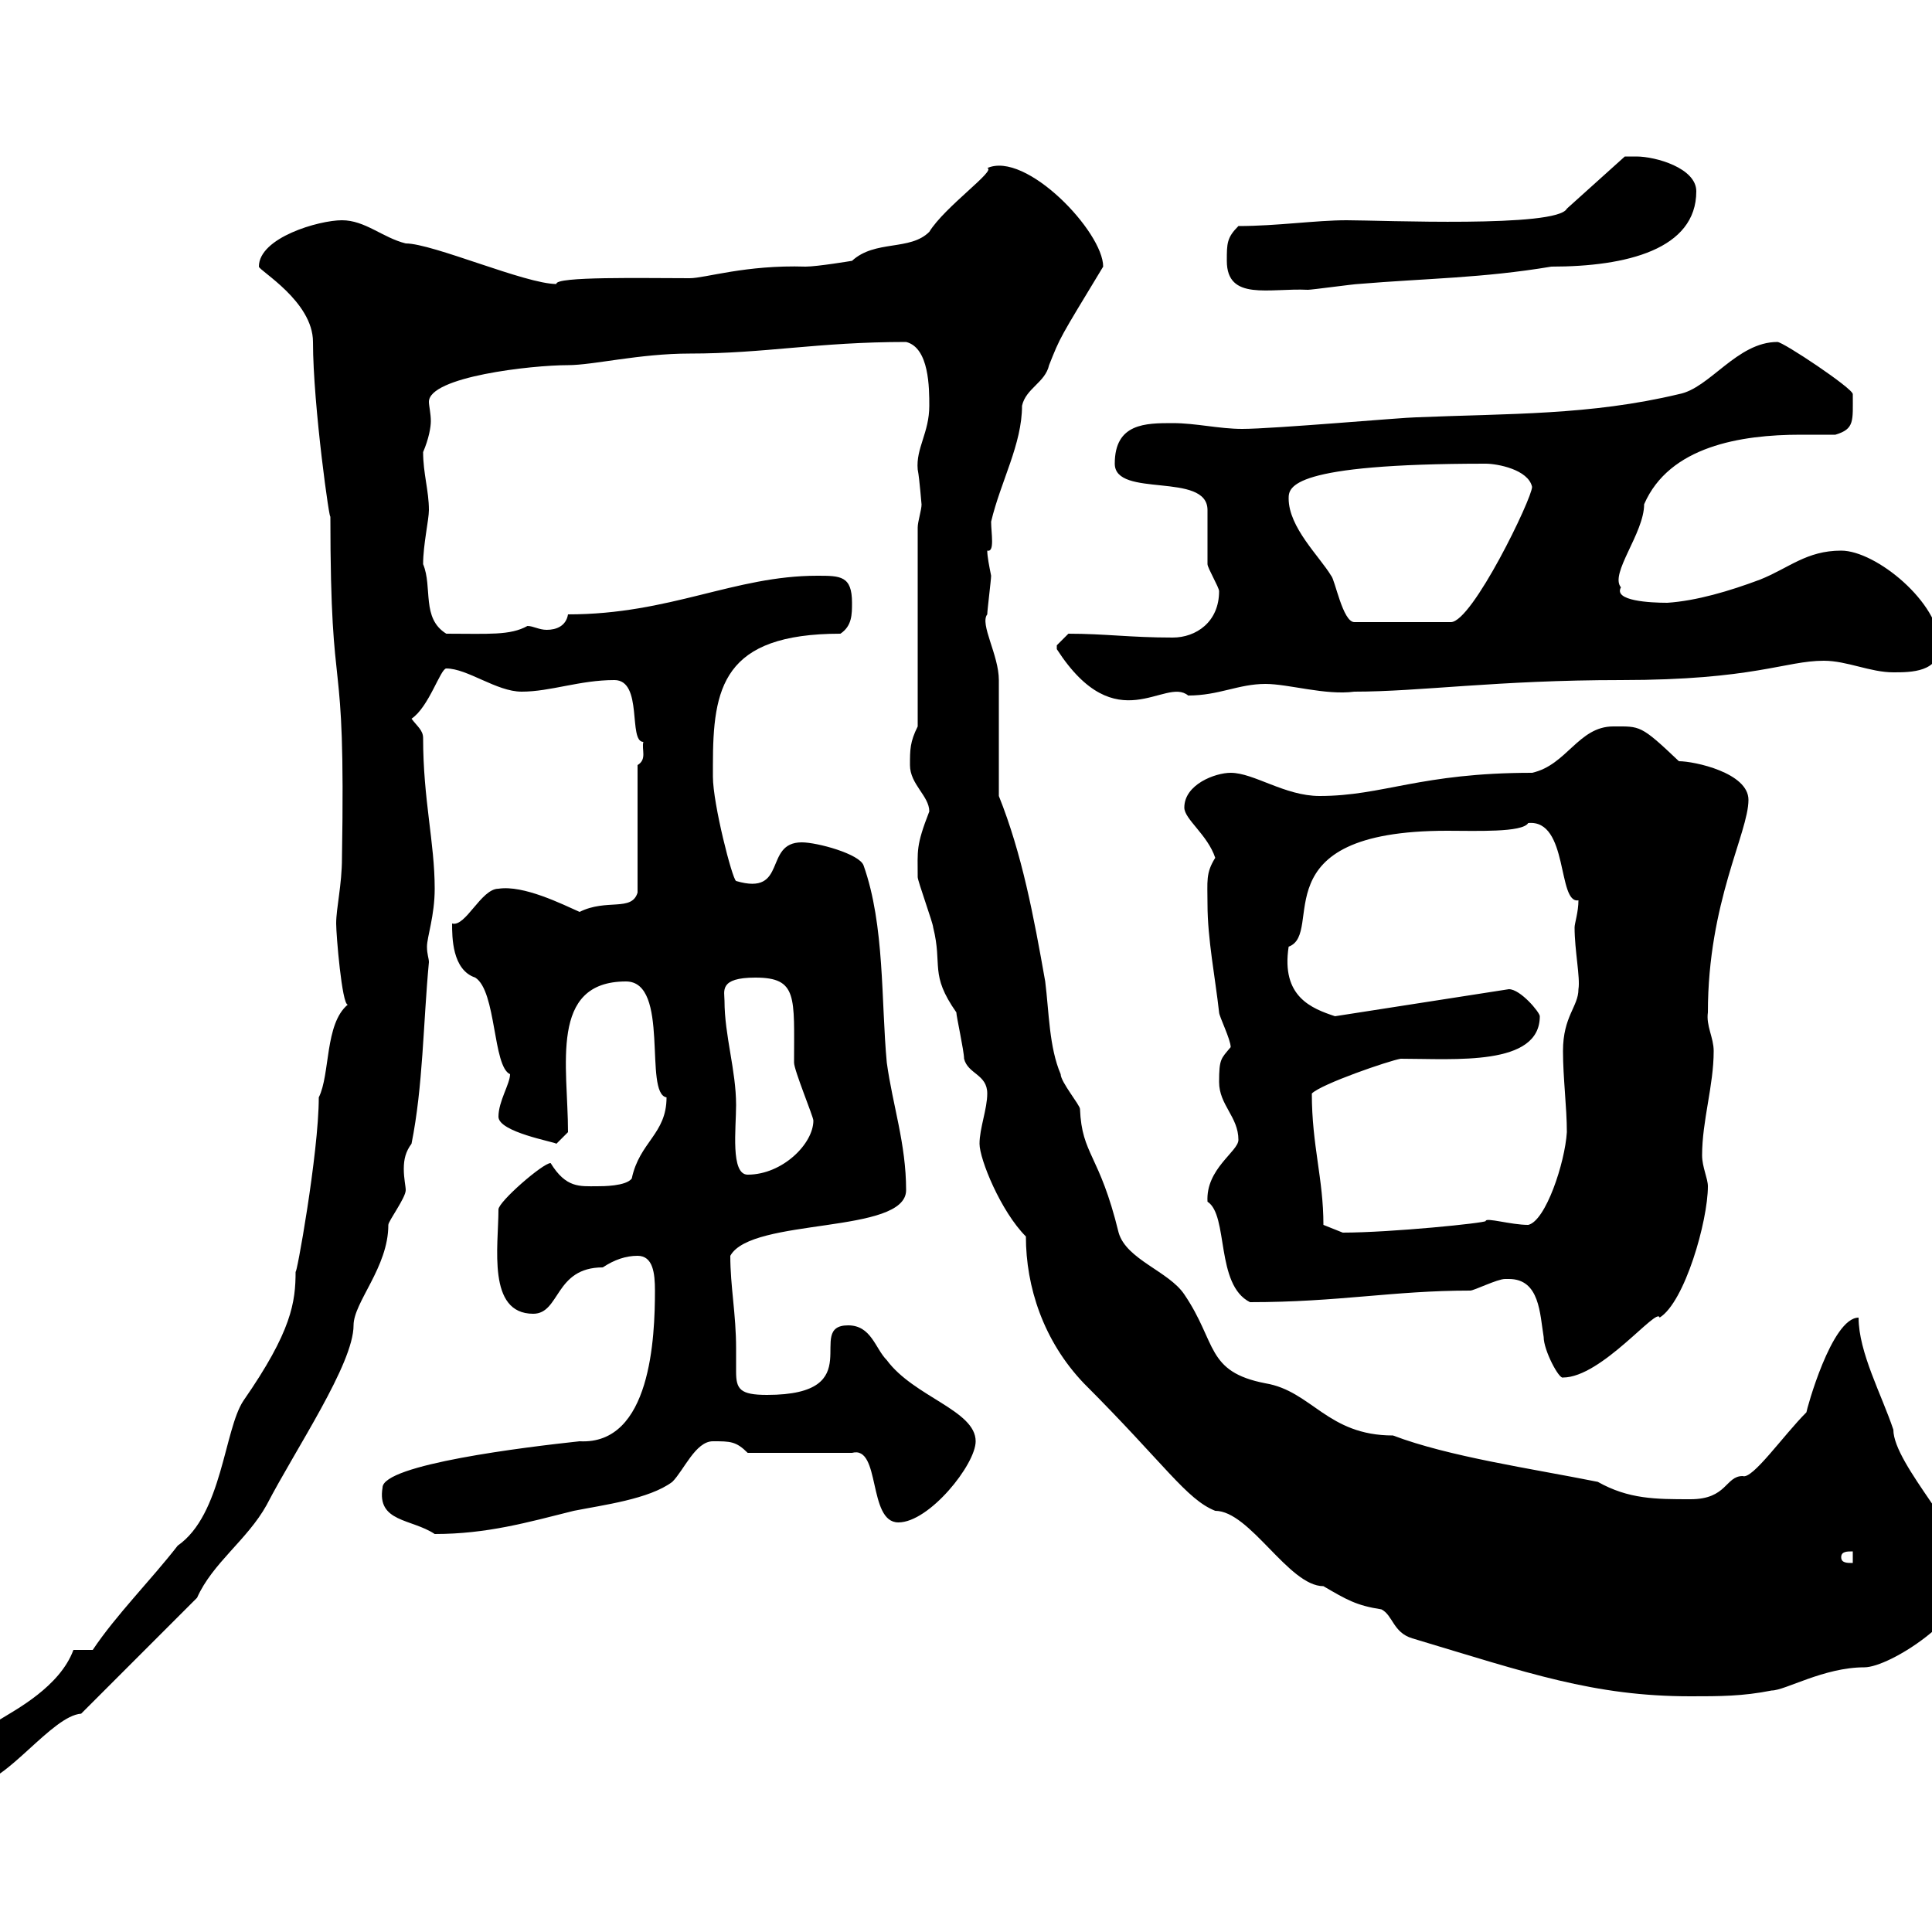 <svg xmlns="http://www.w3.org/2000/svg" xmlns:xlink="http://www.w3.org/1999/xlink" width="300" height="300"><path d="M-6.60 275.10C-6.60 276-4.80 277.80-3.60 276.90C0.90 276.90 8.10 266.40 12.60 266.10L30.60 248.10C33 242.70 38.40 239.10 41.40 233.70C45.90 225 54.90 211.80 54.90 205.80C54.90 202.20 60.30 196.80 60.30 190.20C60.30 189.60 63 186 63 184.80C63 184.20 62.70 183 62.70 181.50C62.70 180 63 178.80 63.90 177.60C65.70 168.60 65.70 159 66.60 149.40C66.60 148.80 66.30 148.20 66.30 147C66.30 145.50 67.50 142.20 67.50 138C67.50 130.80 65.70 124.20 65.70 114.60C65.70 113.40 64.80 112.80 63.90 111.60C66.60 109.80 68.40 103.80 69.30 103.80C72.60 103.80 77.10 107.40 81 107.40C85.50 107.40 90 105.60 95.40 105.60C99.90 105.60 97.50 115.20 99.90 115.20C99.60 116.40 100.50 117.90 99 118.80L99 138.60C98.10 141.60 94.20 139.50 90 141.60C87.30 140.40 81.30 137.40 77.40 138C74.70 138 72.30 144 70.20 143.40C70.20 145.50 70.20 150.60 73.80 151.80C77.10 153.90 76.50 165.60 79.20 166.80C79.20 168.30 77.40 171 77.40 173.40C77.40 175.80 86.10 177.30 86.40 177.60L88.20 175.80C88.20 165.60 85.20 152.40 97.20 152.40C104.10 152.40 99.90 169.80 103.50 170.40C103.50 176.10 99.30 177.30 98.10 183C97.20 184.20 93.60 184.20 92.70 184.20C90 184.20 87.90 184.50 85.50 180.60C84.30 180.60 77.40 186.60 77.40 187.80C77.40 193.50 75.60 204 82.80 204C87 204 86.10 196.80 93.60 196.80C95.40 195.60 97.20 195 99 195C101.40 195 101.70 197.70 101.70 200.40C101.70 207.60 101.10 224.40 90 223.80C81.60 224.70 59.40 227.40 59.40 231C58.50 236.40 63.90 235.80 67.50 238.20C75.60 238.20 81.90 236.40 89.10 234.60C93.60 233.70 100.80 232.80 104.40 230.10C106.20 228.30 108 223.80 110.70 223.80C113.40 223.80 114.30 223.80 116.10 225.60L132.30 225.60C136.80 224.40 134.70 236.40 139.50 236.40C144.30 236.40 151.50 227.40 151.50 223.80C151.50 219 141.90 216.90 137.70 211.20C135.90 209.40 135.30 205.80 131.70 205.80C124.80 205.80 135.30 216.60 119.10 216.60C114.90 216.60 114.30 215.70 114.30 213C114.30 212.10 114.30 210.60 114.30 209.40C114.30 204 113.40 199.80 113.40 195C116.70 189 140.70 191.70 140.70 184.80C140.70 177.60 138.60 171.60 137.70 165C136.80 155.40 137.40 143.70 134.10 134.40C133.50 132.60 126.90 130.80 124.50 130.80C118.50 130.80 122.40 139.20 114.30 136.80C113.70 136.50 110.70 124.80 110.70 120.60C110.70 120.60 110.70 120 110.70 118.80C110.70 106.80 112.20 98.40 130.50 98.40C132.30 97.20 132.30 95.40 132.30 93.60C132.30 89.40 130.50 89.40 126.90 89.40C114 89.40 104.10 95.40 88.20 95.40C87.90 97.20 86.40 97.80 84.90 97.80C83.70 97.80 82.80 97.20 81.90 97.20C79.20 98.70 75.90 98.40 69.30 98.40C65.40 96 67.20 91.20 65.70 87.60C65.70 84.60 66.60 80.70 66.60 79.20C66.60 76.20 65.70 73.50 65.70 70.20C66.60 68.10 66.90 66.30 66.90 65.40C66.90 64.20 66.60 63 66.60 62.40C66.60 58.50 82.50 56.70 88.20 56.70C92.10 56.70 99.30 54.90 107.10 54.90C118.80 54.90 126.90 53.10 140.70 53.10C144.30 54 144.30 60.30 144.30 63C144.30 67.20 142.20 69.60 142.50 72.90C142.80 74.40 143.10 78.60 143.10 78.30C143.10 79.20 142.50 81 142.50 81.90L142.50 112.80C141.30 115.20 141.30 116.40 141.30 118.80C141.30 121.80 144.30 123.60 144.30 126C142.20 131.40 142.50 132 142.50 136.20C142.50 136.80 144.90 143.40 144.90 144C146.40 150 144.30 151.20 148.50 157.20C148.50 157.80 149.70 163.20 149.70 164.40C150.30 166.80 153.30 166.80 153.30 169.80C153.30 172.20 152.10 175.20 152.10 177.60C152.10 180 155.40 188.10 159.30 192C159.30 199.80 162 208.20 168.30 214.80C180.90 227.40 184.20 232.80 188.70 234.60C194.10 234.60 200.10 246.30 205.50 246.30C209.10 248.40 210.60 249.30 214.50 249.90C216.30 250.80 216.30 253.50 219.30 254.40C237.30 259.80 247.50 263.40 262.50 263.40C267 263.40 270.60 263.40 275.10 262.50C277.20 262.50 283.20 258.90 289.50 258.90C293.40 258.90 305.70 251.10 305.70 244.50C305.70 239.10 294 227.40 294 222C292.20 216.60 288.60 210 288.60 204.60C284.40 204.60 280.50 219 280.50 219.30C276.90 222.90 272.10 229.80 270.60 229.20C267.90 229.20 268.20 232.80 262.50 232.80C257.10 232.80 252.90 232.80 248.10 230.10C237.60 228 225 226.20 216.30 222.90C206.10 222.90 203.70 216 196.50 214.80C187.20 213 189 208.50 183.90 201C181.50 197.40 174.90 195.60 173.70 191.40C170.70 179.10 168 179.40 167.70 172.20C167.70 171.60 164.70 168 164.70 166.80C162.90 162.60 162.90 157.20 162.30 152.40C160.50 142.20 158.70 132.60 155.10 123.60L155.10 105.60C155.10 101.70 152.10 96.90 153.30 95.40C153.30 94.80 153.90 90 153.90 89.40C153.60 87.90 153.30 86.40 153.30 85.50C154.50 85.80 153.90 82.80 153.90 81C155.40 74.70 158.70 69 158.70 63C159.30 60.30 162.30 59.40 162.90 56.70C164.70 52.20 164.40 52.80 171.30 41.40C171.30 36 159.30 23.40 153.30 26.10C154.80 26.40 146.70 32.10 144.30 36C141.30 39 135.90 37.20 132.30 40.50C132.30 40.50 126.90 41.40 125.10 41.40C115.80 41.10 109.50 43.20 107.10 43.20C99.90 43.20 86.10 42.90 86.40 44.10C81.60 44.10 67.20 37.80 63 37.80C59.40 36.90 56.70 34.20 53.10 34.20C49.50 34.20 40.20 36.90 40.20 41.40C40.20 42 48.60 46.80 48.60 53.10C48.60 63 51.30 81.90 51.30 80.10C51.30 111.60 53.70 98.10 53.10 133.20C53.10 137.40 52.20 141 52.20 143.40C52.20 145.20 53.10 156 54 156C50.40 159 51.30 166.80 49.50 170.40C49.50 179.10 45.90 198.90 45.90 197.40C45.90 202.20 45.30 206.70 37.80 217.50C34.80 222 34.50 235.20 27.60 240C23.40 245.40 18 250.80 14.40 256.20L11.40 256.20C9.30 261.90 2.40 265.50 0 267C-3.60 269.10-3.90 271.20-6.60 275.10ZM285.90 241.80C285.90 240.90 286.80 240.90 287.70 240.90L287.70 242.70C286.80 242.70 285.90 242.70 285.90 241.80ZM234.30 198.60C239.10 198.60 239.10 204 239.70 207.60C239.70 209.70 242.10 214.20 242.70 213.90C248.70 213.90 257.40 202.80 257.70 204.60C261.60 202.20 265.20 189.60 265.20 184.20C265.20 183 264.30 181.20 264.30 179.40C264.30 174 266.10 168.60 266.10 163.20C266.10 161.10 264.90 159.30 265.20 157.20C265.20 140.10 271.50 129.30 271.50 124.20C271.50 120 263.10 118.20 260.70 118.20C254.70 112.50 254.70 112.80 250.50 112.80C245.10 112.80 243.30 118.80 237.90 120C220.50 120 214.80 123.60 204.90 123.60C199.50 123.60 194.70 120 191.10 120C188.70 120 183.90 121.80 183.90 125.40C183.90 127.20 187.50 129.60 188.70 133.20C187.20 135.60 187.50 136.80 187.50 140.40C187.50 145.80 188.70 151.80 189.30 157.20C189.30 157.80 191.10 161.40 191.10 162.60C189.60 164.40 189.30 164.40 189.30 168C189.30 171.60 192.30 173.40 192.30 177C192.30 178.80 187.20 181.50 187.50 186.60C190.80 188.70 188.70 199.50 194.10 202.20C207.90 202.20 216.30 200.40 228.30 200.40C228.90 200.40 232.50 198.60 233.70 198.60C233.70 198.60 234.30 198.60 234.30 198.60ZM205.50 190.20C205.50 183 203.70 177.90 203.70 169.80C205.20 168.30 215.70 164.70 217.50 164.40C225.90 164.40 239.10 165.60 239.10 157.80C239.10 157.20 236.10 153.60 234.30 153.60L207.30 157.80C203.70 156.60 198.90 154.80 200.10 147C205.80 144.90 195.30 129 224.70 129C229.20 129 236.40 129.30 237.30 127.80C243.60 127.20 241.80 140.40 245.10 139.80C245.10 141.60 244.50 143.40 244.50 144C244.50 147.60 245.40 151.80 245.10 153.60C245.10 156.30 242.70 157.80 242.70 163.20C242.70 167.40 243.30 171.90 243.30 175.80C243 180.60 240 189.60 237.30 190.20C234.60 190.20 230.70 189 230.70 189.60C230.70 189.90 216 191.40 208.50 191.40C208.50 191.40 205.50 190.20 205.50 190.20ZM112.50 155.40C112.50 153.90 111.60 151.80 117.30 151.80C123.90 151.80 123.30 154.80 123.30 165C123.30 166.20 126.30 173.40 126.30 174C126.30 177.60 121.50 182.40 116.10 182.40C113.40 182.40 114.30 175.20 114.30 171.60C114.30 166.20 112.50 160.80 112.50 155.40ZM164.10 100.80C173.40 115.20 180.90 105 184.50 108C189.30 108 192.30 106.20 196.50 106.20C200.10 106.20 205.80 108 210.30 107.40C220.50 107.40 232.50 105.60 251.70 105.60C272.40 105.60 277.20 102.60 283.20 102.60C286.80 102.60 290.40 104.40 294 104.40C296.70 104.40 301.20 104.40 301.20 100.20C301.20 93.60 291.30 85.50 285.90 85.50C280.50 85.50 277.80 88.20 273.30 90C268.50 91.80 263.40 93.30 258.90 93.60C256.20 93.60 250.50 93.30 251.70 91.20C249.90 89.10 255.30 82.80 255.30 78.30C259.20 69.30 270.30 67.50 279.60 67.50C281.40 67.50 283.20 67.50 285 67.50C288 66.60 287.70 65.40 287.70 61.20C287.70 60.30 276.90 53.10 276 53.10C269.70 53.10 265.50 60.30 260.70 61.20C246.90 64.50 234.30 64.20 219.90 64.80C218.10 64.80 197.70 66.60 192.90 66.60C189.30 66.60 185.70 65.70 182.10 65.70C177.90 65.70 173.10 65.70 173.10 72C173.10 77.40 187.50 73.20 187.50 79.20C187.50 80.10 187.50 86.40 187.50 87.60C187.50 88.20 189.30 91.20 189.30 91.80C189.30 96.60 185.70 99 182.10 99C175.50 99 171.60 98.40 165.90 98.40C165.90 98.40 164.10 100.20 164.10 100.20C164.10 100.80 164.10 100.80 164.10 100.80ZM200.10 77.40C200.10 75.60 200.40 72 230.70 72C232.50 72 237.30 72.90 237.90 75.60C237.90 77.40 228.60 96.60 225.30 96.60L210.30 96.60C208.50 96.60 207.30 90 206.70 89.40C204.90 86.40 200.10 81.90 200.10 77.40ZM190.50 40.50C190.50 46.80 197.10 44.70 203.10 45C203.70 45 210.30 44.10 210.90 44.10C221.70 43.20 230.10 43.20 240.90 41.40C252.60 41.40 263.40 38.70 263.40 29.70C263.40 26.10 257.10 24.30 254.10 24.30C254.10 24.30 252.30 24.30 252.30 24.30L243.30 32.40C241.80 35.40 214.50 34.20 209.10 34.20C204.30 34.20 198.30 35.10 192.30 35.10C190.50 36.90 190.50 37.80 190.50 40.50Z"/></svg>